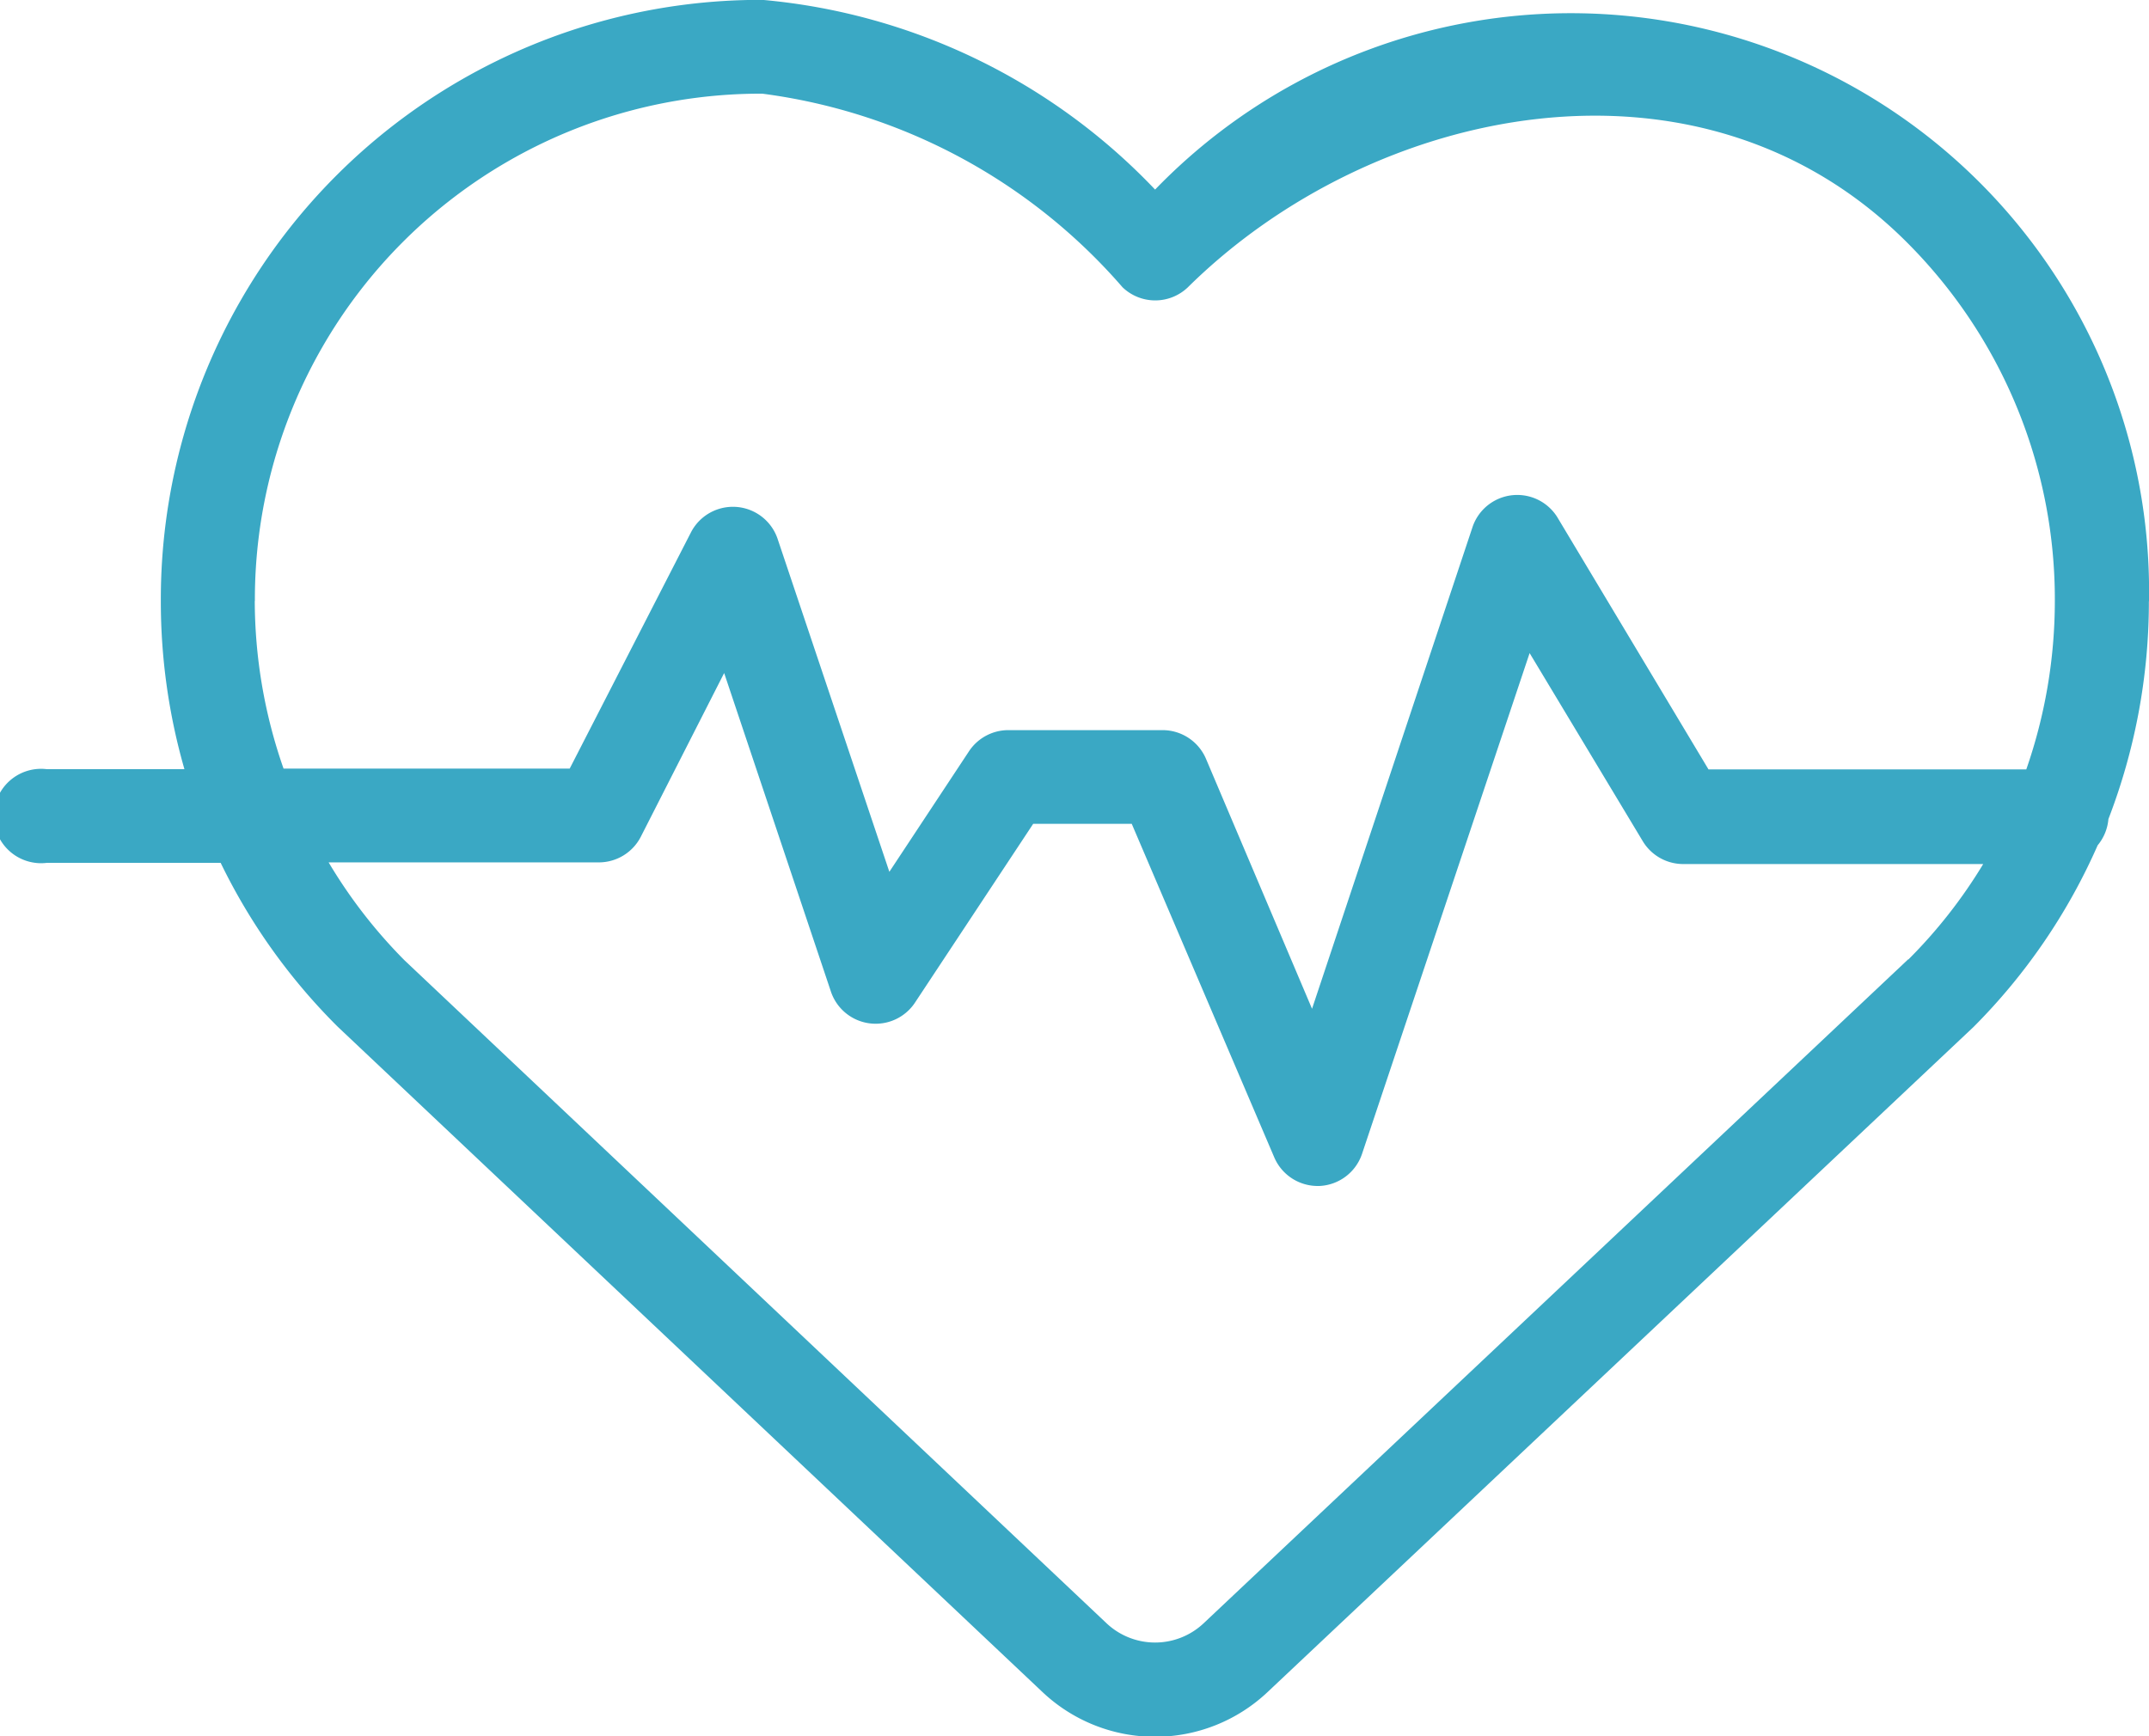 <svg xmlns="http://www.w3.org/2000/svg" xmlns:xlink="http://www.w3.org/1999/xlink" width="18.212" height="14.718" viewBox="0 0 18.212 14.718">
  <defs>
    <clipPath id="clip-path">
      <rect width="18.212" height="14.718" fill="none"/>
    </clipPath>
  </defs>
  <g id="noun-electronics-1240808" clip-path="url(#clip-path)">
    <g id="noun-electronics-1240808-2" data-name="noun-electronics-1240808" transform="translate(1.755 -0.837)">
      <g id="noun-health-1343060" transform="translate(-1.755 0.837)">
        <path id="Tracé_228" data-name="Tracé 228" d="M111.284,77.454a4.9,4.9,0,0,0-8.423-3.487,5.23,5.23,0,0,0-3.326-1.608h0a5.081,5.081,0,0,0-5.1,5.1,5.139,5.139,0,0,0,.2,1.421H93.469a.4.4,0,1,0,0,.794h1.473a5.1,5.1,0,0,0,.992,1.389l5.974,5.641a1.389,1.389,0,0,0,1.905,0l5.984-5.639a5.063,5.063,0,0,0,1.052-1.54.4.4,0,0,0,.091-.222,5.126,5.126,0,0,0,.343-1.844Zm-16.052,0a4.287,4.287,0,0,1,4.3-4.3,4.873,4.873,0,0,1,3.053,1.641h0a.4.4,0,0,0,.554,0c1.566-1.548,4.341-2.134,6.093-.381h0a4.277,4.277,0,0,1,1.254,3.047,4.345,4.345,0,0,1-.242,1.421h-2.693l-1.282-2.139a.4.4,0,0,0-.716.079l-1.362,4.089-.9-2.122a.4.4,0,0,0-.365-.24h-1.31a.4.4,0,0,0-.332.179l-.675,1.022-.949-2.828a.4.4,0,0,0-.73-.054L97.9,78.875H95.475a4.331,4.331,0,0,1-.244-1.421Zm14.012,3.037-5.974,5.631a.6.6,0,0,1-.818,0L96.5,80.5a4.28,4.28,0,0,1-.643-.83h2.292a.4.4,0,0,0,.353-.216l.707-1.389.907,2.707a.4.4,0,0,0,.706.093l1.006-1.522h.835l1.209,2.83h0a.4.4,0,0,0,.365.24h.016a.4.4,0,0,0,.361-.27l1.421-4.247.955,1.588h0a.4.4,0,0,0,.339.2h2.55a4.239,4.239,0,0,1-.635.81Z" transform="translate(-93.072 -72.36)" fill="#3aa8c4"/>
      </g>
    </g>
  </g>
</svg>
